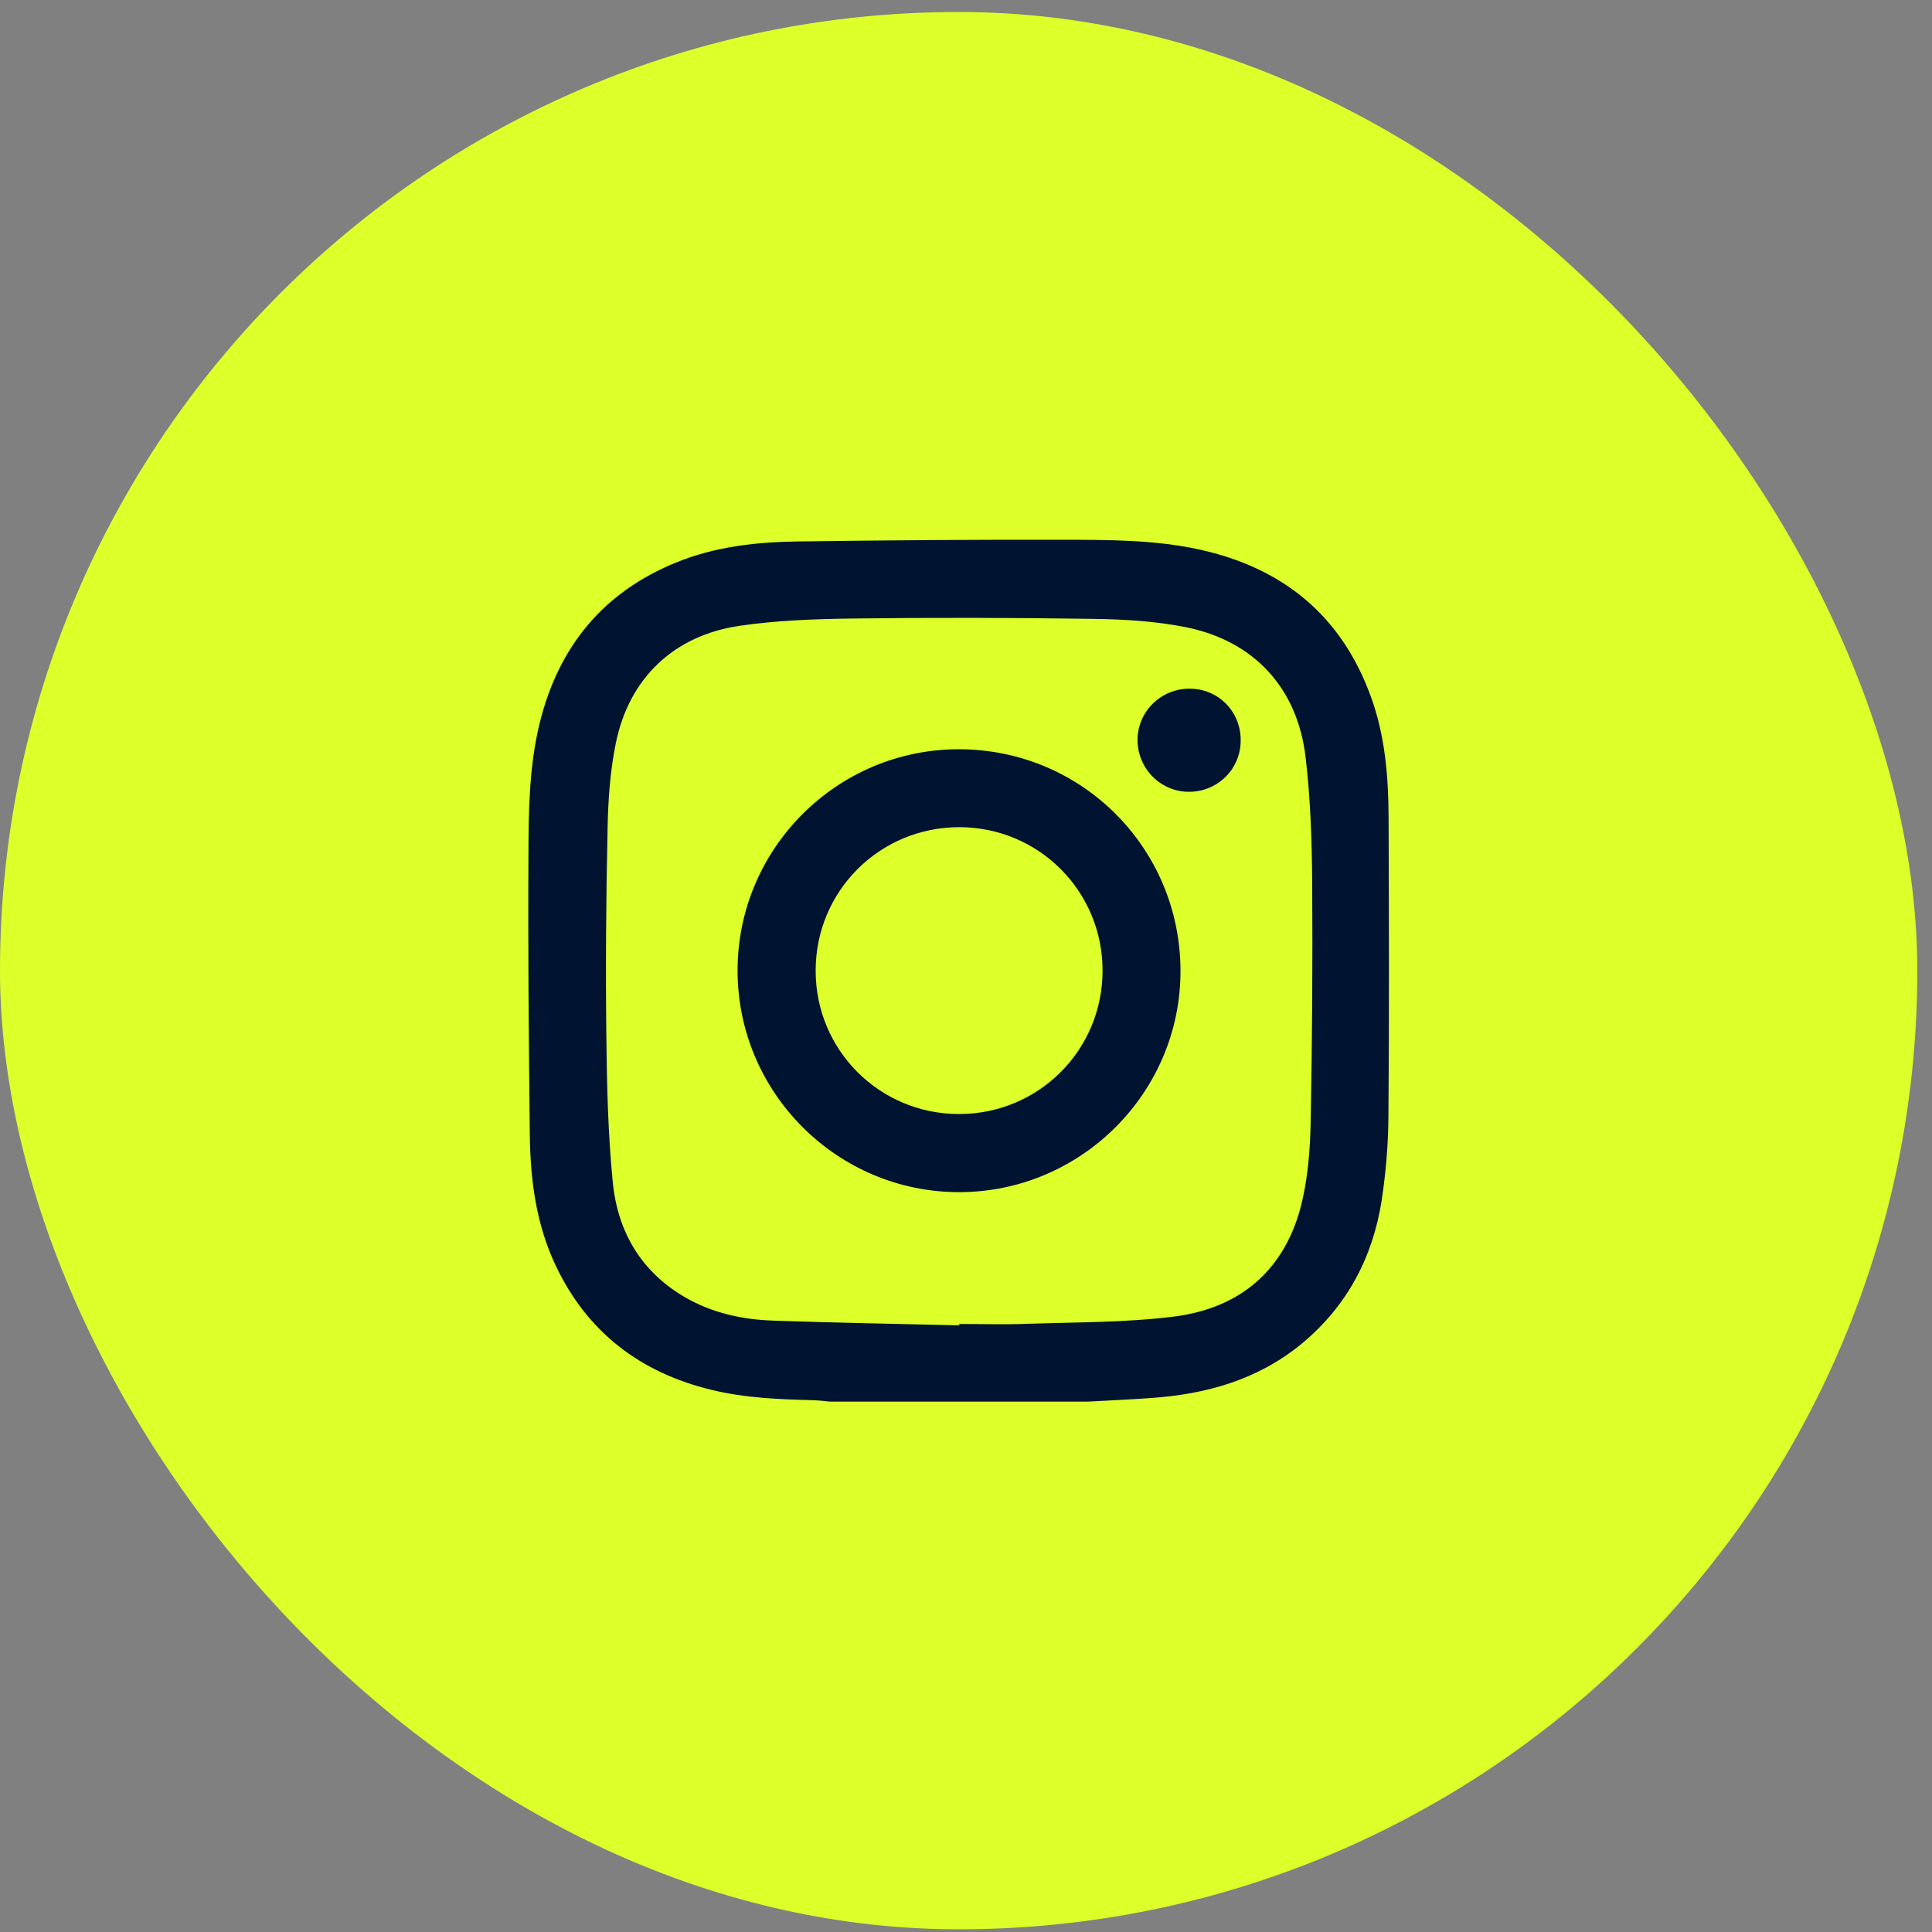 <svg width="48" height="48" viewBox="0 0 48 48" fill="none" xmlns="http://www.w3.org/2000/svg">
<rect x="0" y="0" width="48" height="48" fill="#808080" stroke="none"/>
<rect x="-0" y="0.298" width="47.635" height="47.635" rx="23.817" fill="#DDFF2A"/>
<path d="M27.052 34.822C24.906 34.822 22.756 34.822 20.61 34.822C20.479 34.809 20.349 34.793 20.215 34.788C19.366 34.767 18.514 34.734 17.682 34.532C15.909 34.104 14.591 33.1 13.805 31.441C13.318 30.412 13.175 29.307 13.163 28.186C13.137 25.88 13.116 23.57 13.129 21.264C13.133 20.159 13.142 19.046 13.41 17.959C13.877 16.069 14.981 14.712 16.804 13.973C17.783 13.574 18.816 13.464 19.858 13.452C22.033 13.422 24.209 13.406 26.385 13.41C27.527 13.414 28.674 13.406 29.799 13.653C31.874 14.107 33.332 15.296 34.062 17.316C34.415 18.286 34.495 19.303 34.499 20.319C34.508 22.789 34.516 25.254 34.495 27.724C34.491 28.425 34.432 29.131 34.327 29.824C34.105 31.244 33.466 32.449 32.349 33.377C31.257 34.28 29.963 34.642 28.581 34.734C28.069 34.772 27.561 34.793 27.052 34.822ZM23.831 32.928C23.831 32.915 23.831 32.907 23.831 32.894C24.394 32.894 24.961 32.911 25.524 32.89C26.742 32.848 27.968 32.861 29.174 32.709C30.82 32.499 31.933 31.546 32.336 29.908C32.496 29.253 32.55 28.56 32.563 27.879C32.601 25.893 32.614 23.906 32.601 21.919C32.593 20.882 32.559 19.84 32.437 18.811C32.235 17.089 31.148 15.917 29.455 15.581C28.716 15.434 27.947 15.388 27.191 15.376C25.183 15.346 23.176 15.342 21.168 15.367C20.236 15.38 19.295 15.413 18.375 15.548C16.741 15.787 15.628 16.85 15.3 18.463C15.158 19.16 15.107 19.886 15.095 20.601C15.057 22.331 15.044 24.057 15.065 25.788C15.078 26.985 15.107 28.186 15.225 29.379C15.347 30.605 15.931 31.601 17.027 32.235C17.699 32.621 18.442 32.785 19.207 32.81C20.748 32.865 22.29 32.89 23.831 32.928Z" fill="#001432"/>
<path d="M18.325 24.113C18.325 21.076 20.803 18.606 23.835 18.615C26.876 18.623 29.316 21.063 29.329 24.104C29.341 27.137 26.868 29.615 23.831 29.619C20.799 29.619 18.325 27.149 18.325 24.113ZM23.827 27.678C25.801 27.678 27.389 26.095 27.393 24.121C27.397 22.147 25.813 20.555 23.839 20.551C21.857 20.547 20.261 22.139 20.265 24.121C20.265 26.091 21.853 27.678 23.827 27.678Z" fill="#001432"/>
<path d="M29.577 17.11C30.295 17.122 30.845 17.706 30.824 18.428C30.807 19.134 30.228 19.684 29.514 19.672C28.808 19.659 28.245 19.067 28.262 18.349C28.283 17.651 28.867 17.097 29.577 17.11Z" fill="#001432"/>
</svg>

